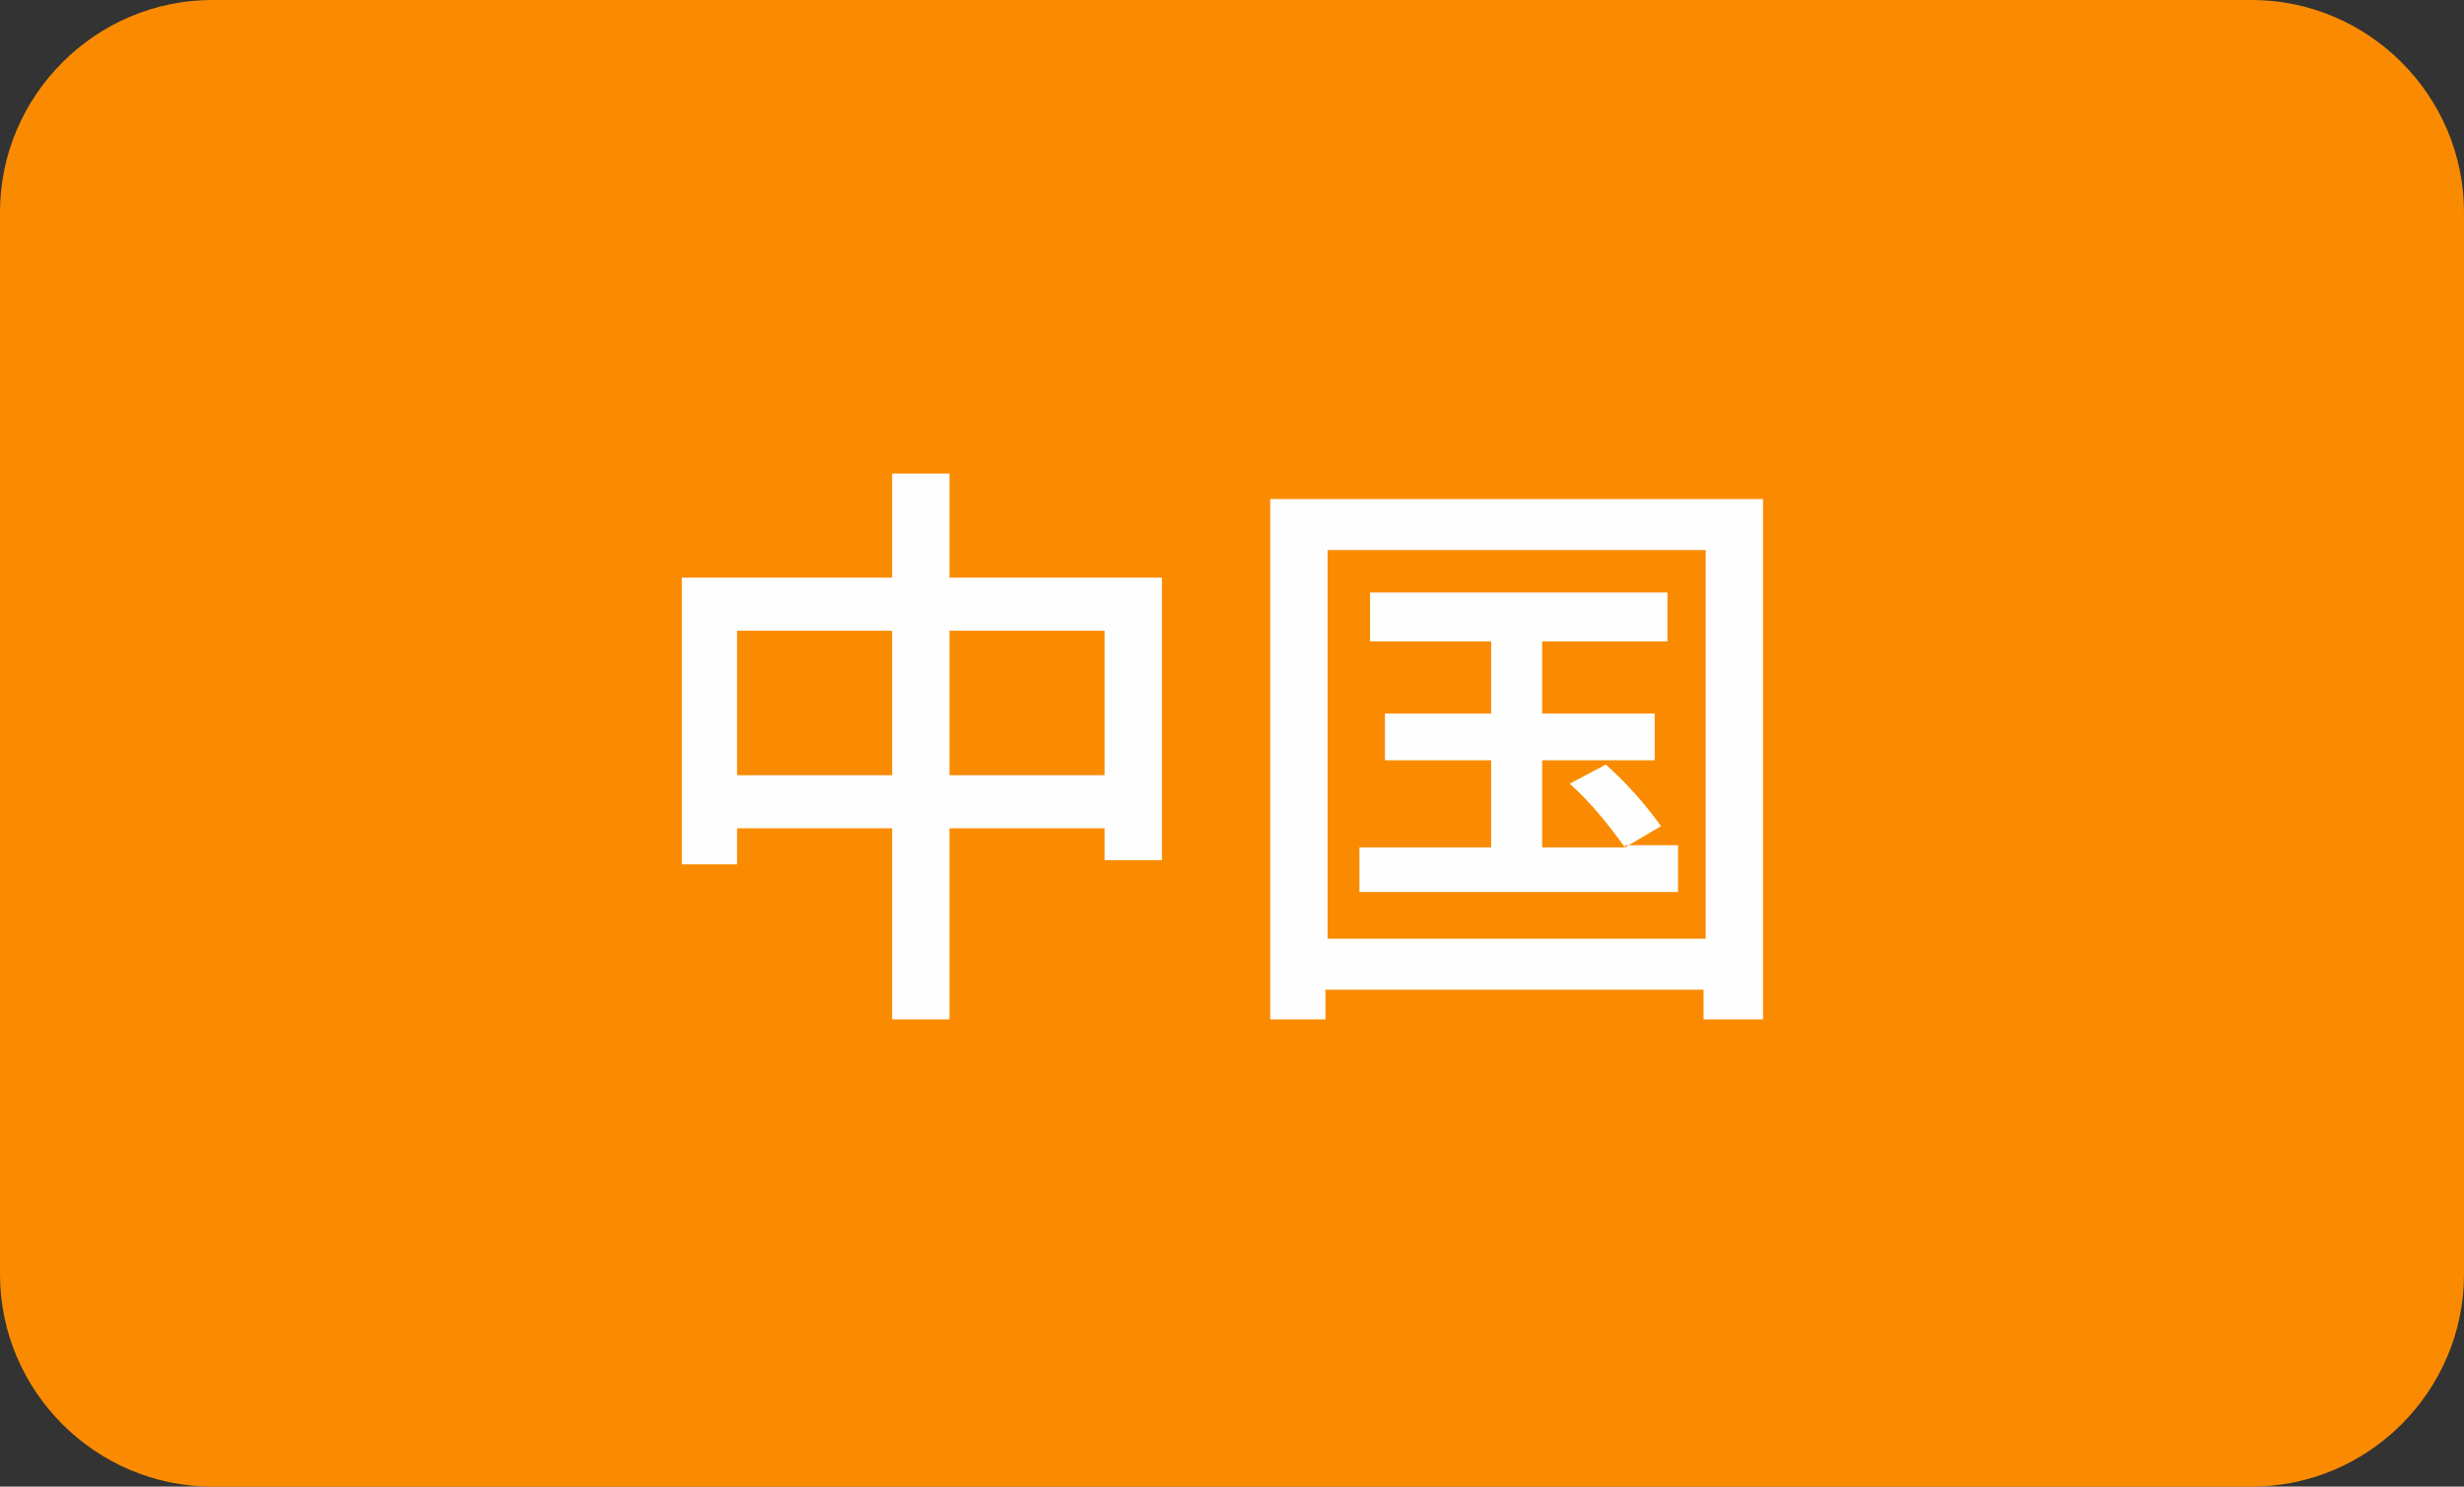 <?xml version="1.0" encoding="utf-8"?>
<!-- Generator: Adobe Illustrator 23.0.6, SVG Export Plug-In . SVG Version: 6.00 Build 0)  -->
<svg version="1.1" id="pict-map-chugoku.svg" xmlns="http://www.w3.org/2000/svg" xmlns:xlink="http://www.w3.org/1999/xlink"
	 x="0px" y="0px" viewBox="0 0 116 70" style="enable-background:new 0 0 116 70;" xml:space="preserve" preserveAspectRatio="xMinYMid" width="116" height="70">
<rect x="0" y="0" width="116" height="70" fill="#333333" stroke="none"/>
<style type="text/css">
	.st0{fill:#FA8B00;}
	.st1{fill-rule:evenodd;clip-rule:evenodd;fill:#FEFEFE;}
</style>
<path id="角丸長方形_693" class="st0" d="M10,0h96c5.5,0,10,4.5,10,10v50c0,5.5-4.5,10-10,10H10C4.5,70,0,65.5,0,60V10
	C0,4.5,4.5,0,10,0z"/>
<path id="中国" class="st1" d="M44.7,36.5v-6.8H52v6.8H44.7z M34.7,36.5v-6.8h7.3v6.8H34.7z M44.7,27.2v-4.9h-2.7v4.9h-9.9v13.5
	h2.6V39h7.3V48h2.7V39H52v1.5h2.7V27.2H44.7z M76.5,39.9l1.7-1c-0.8-1.1-1.6-2-2.6-2.9l-1.7,0.9C74.9,37.8,75.7,38.8,76.5,39.9h-3.9
	v-4.1h5.3v-2.2h-5.3v-3.4h5.9v-2.3h-14v2.3h5.7v3.4h-5v2.2h5v4.1H64V42h15v-2.2H76.5L76.5,39.9z M62.5,44.2V25.9h17.8v18.3H62.5z
	 M59.8,23.5V48h2.6v-1.4h17.8V48h2.8V23.5H59.8z"/>
</svg>
